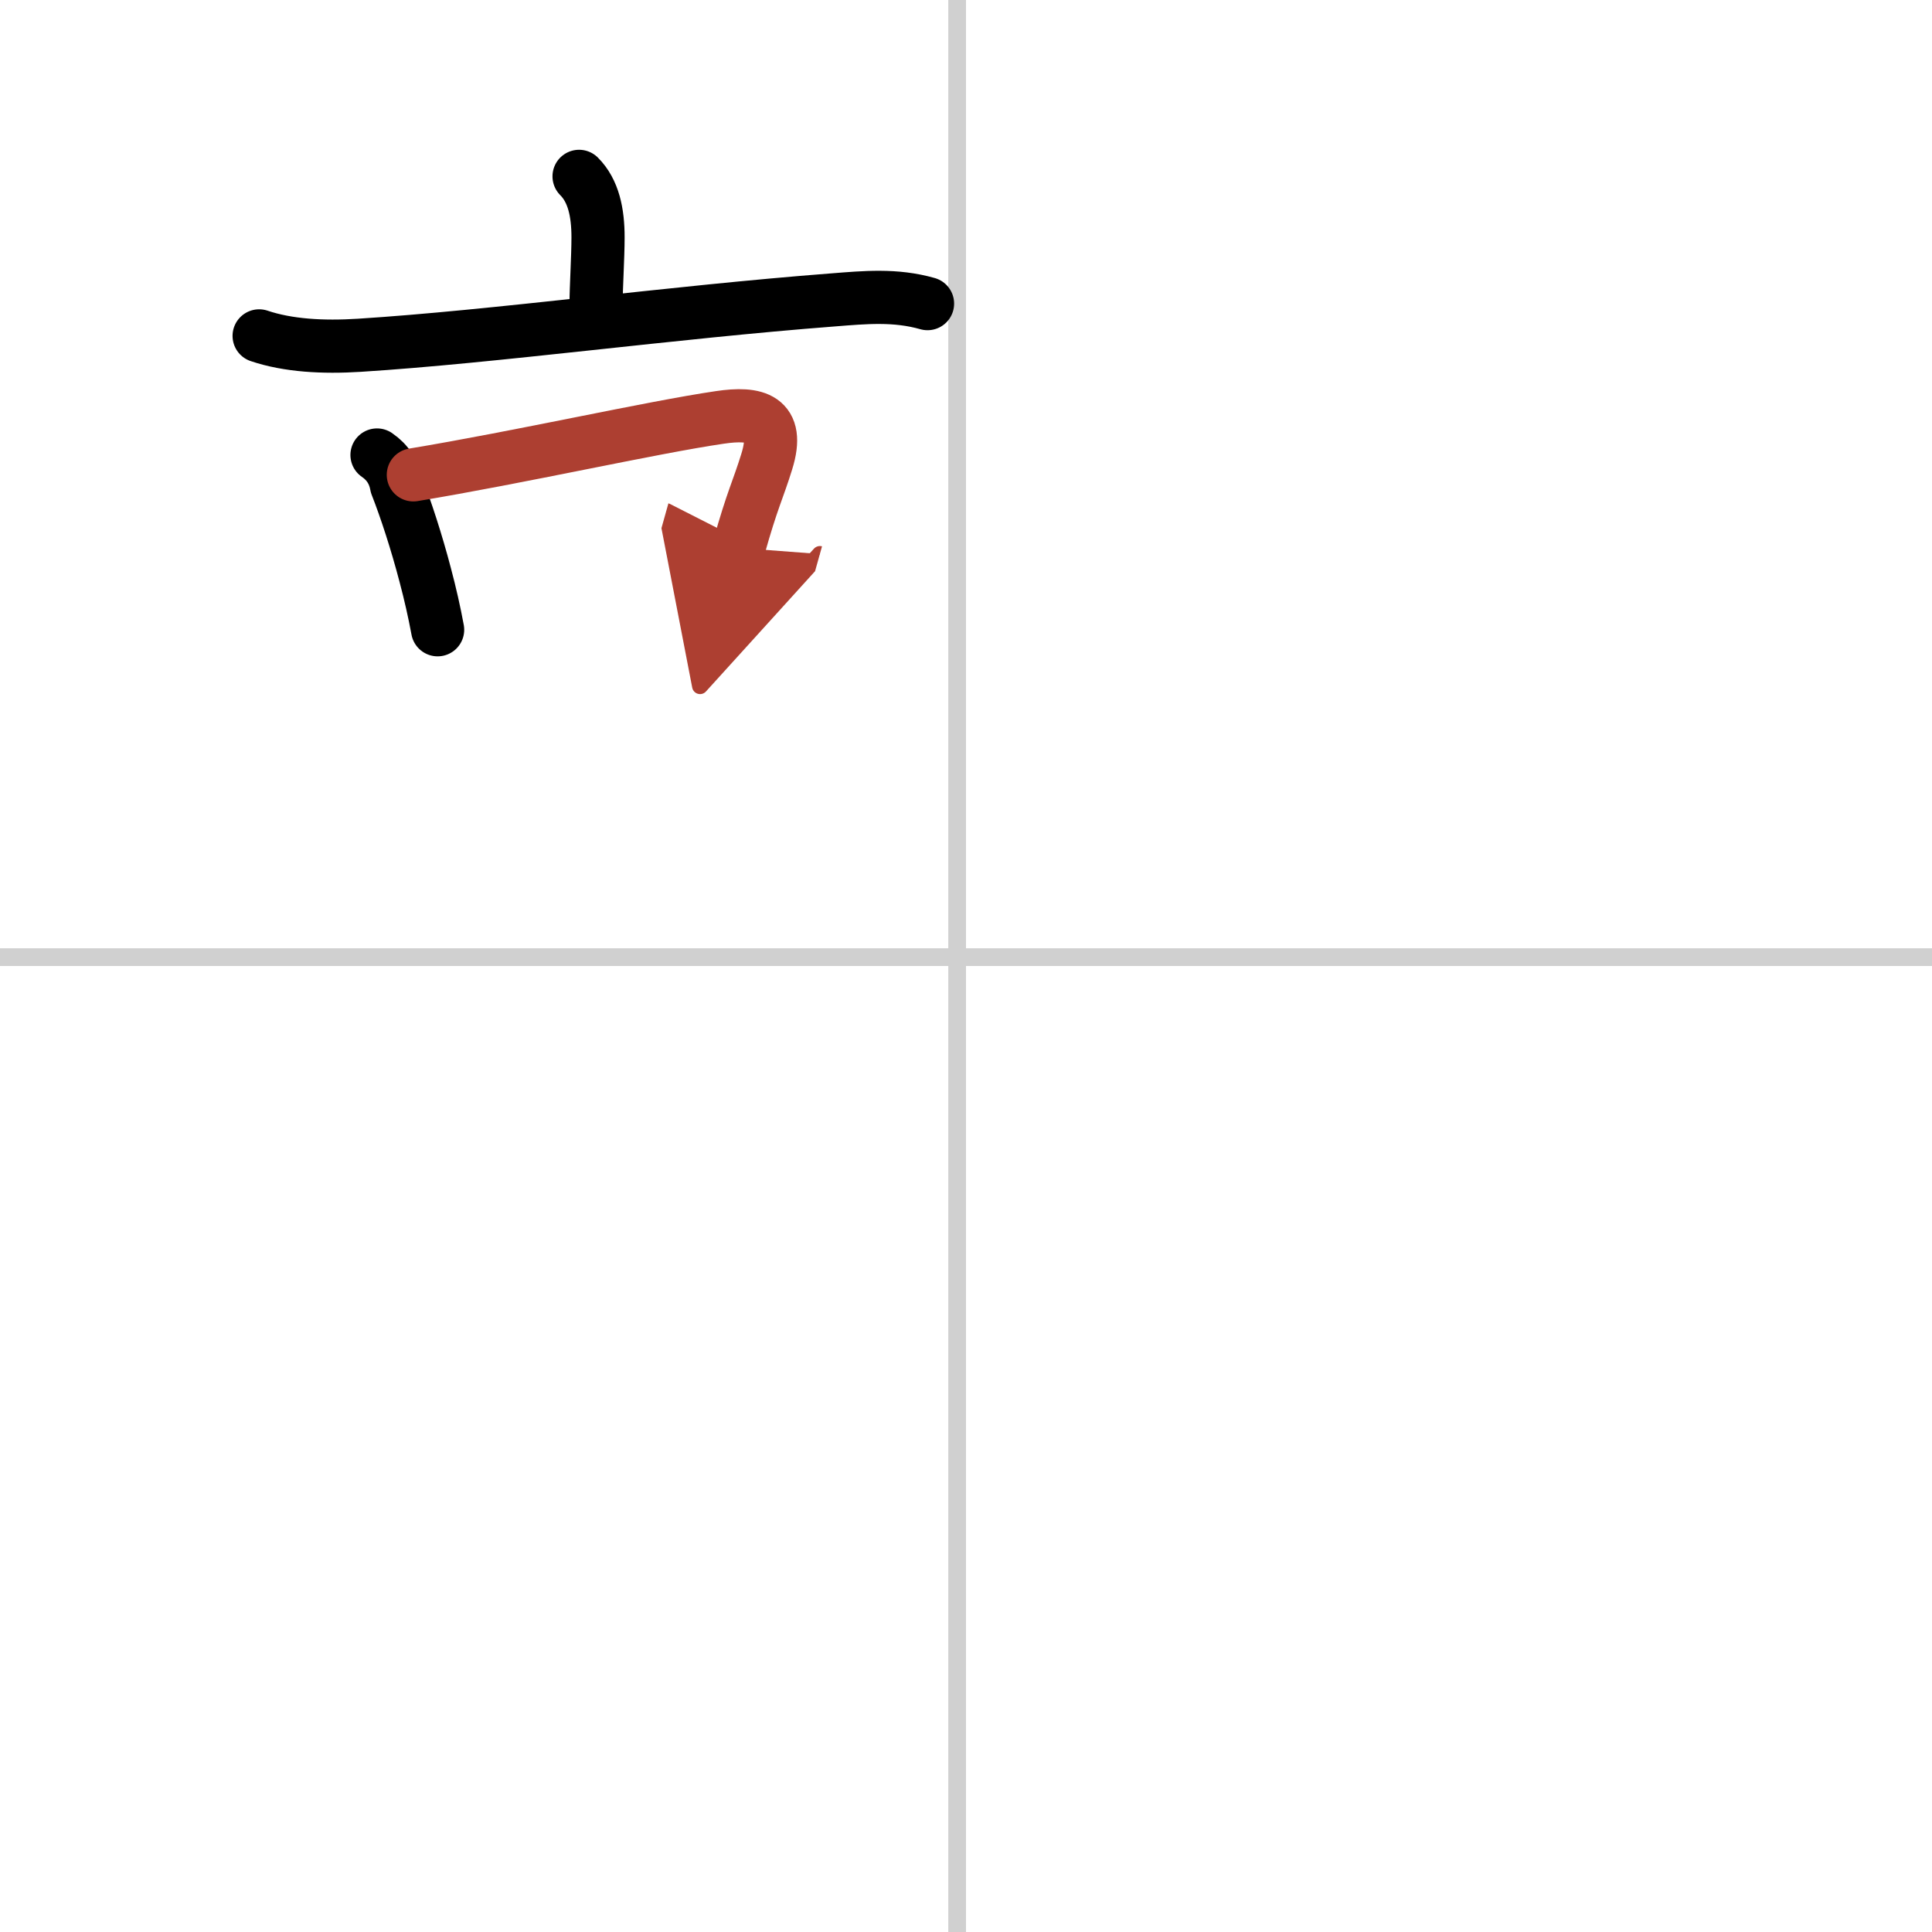 <svg width="400" height="400" viewBox="0 0 109 109" xmlns="http://www.w3.org/2000/svg"><defs><marker id="a" markerWidth="4" orient="auto" refX="1" refY="5" viewBox="0 0 10 10"><polyline points="0 0 10 5 0 10 1 5" fill="#ad3f31" stroke="#ad3f31"/></marker></defs><g fill="none" stroke="#000" stroke-linecap="round" stroke-linejoin="round" stroke-width="3"><rect width="100%" height="100%" fill="#fff" stroke="#fff"/><line x1="54" x2="54" y2="109" stroke="#d0d0d0" stroke-width="1"/><line x2="109" y1="54" y2="54" stroke="#d0d0d0" stroke-width="1"/><path d="m32.67 9.95c0.82 0.82 1.07 2.05 1.07 3.44 0 1.11-0.11 2.86-0.11 3.74"/><path d="M14.62,18.95c1.63,0.55,3.6,0.66,5.65,0.53C27.88,19,37.88,17.62,47,16.92c1.79-0.14,3.5-0.31,5.33,0.21"/><path d="m21.27 25.67c0.6 0.41 0.97 0.98 1.1 1.71 0.53 1.35 1.13 3.19 1.62 5.06 0.28 1.05 0.52 2.11 0.7 3.09"/><path d="m23.32 26.79c5.99-0.99 13.41-2.67 17.29-3.24 2.02-0.3 3.42 0.02 2.65 2.49-0.49 1.59-0.81 2.12-1.58 4.87" marker-end="url(#a)" stroke="#ad3f31"/></g></svg>
